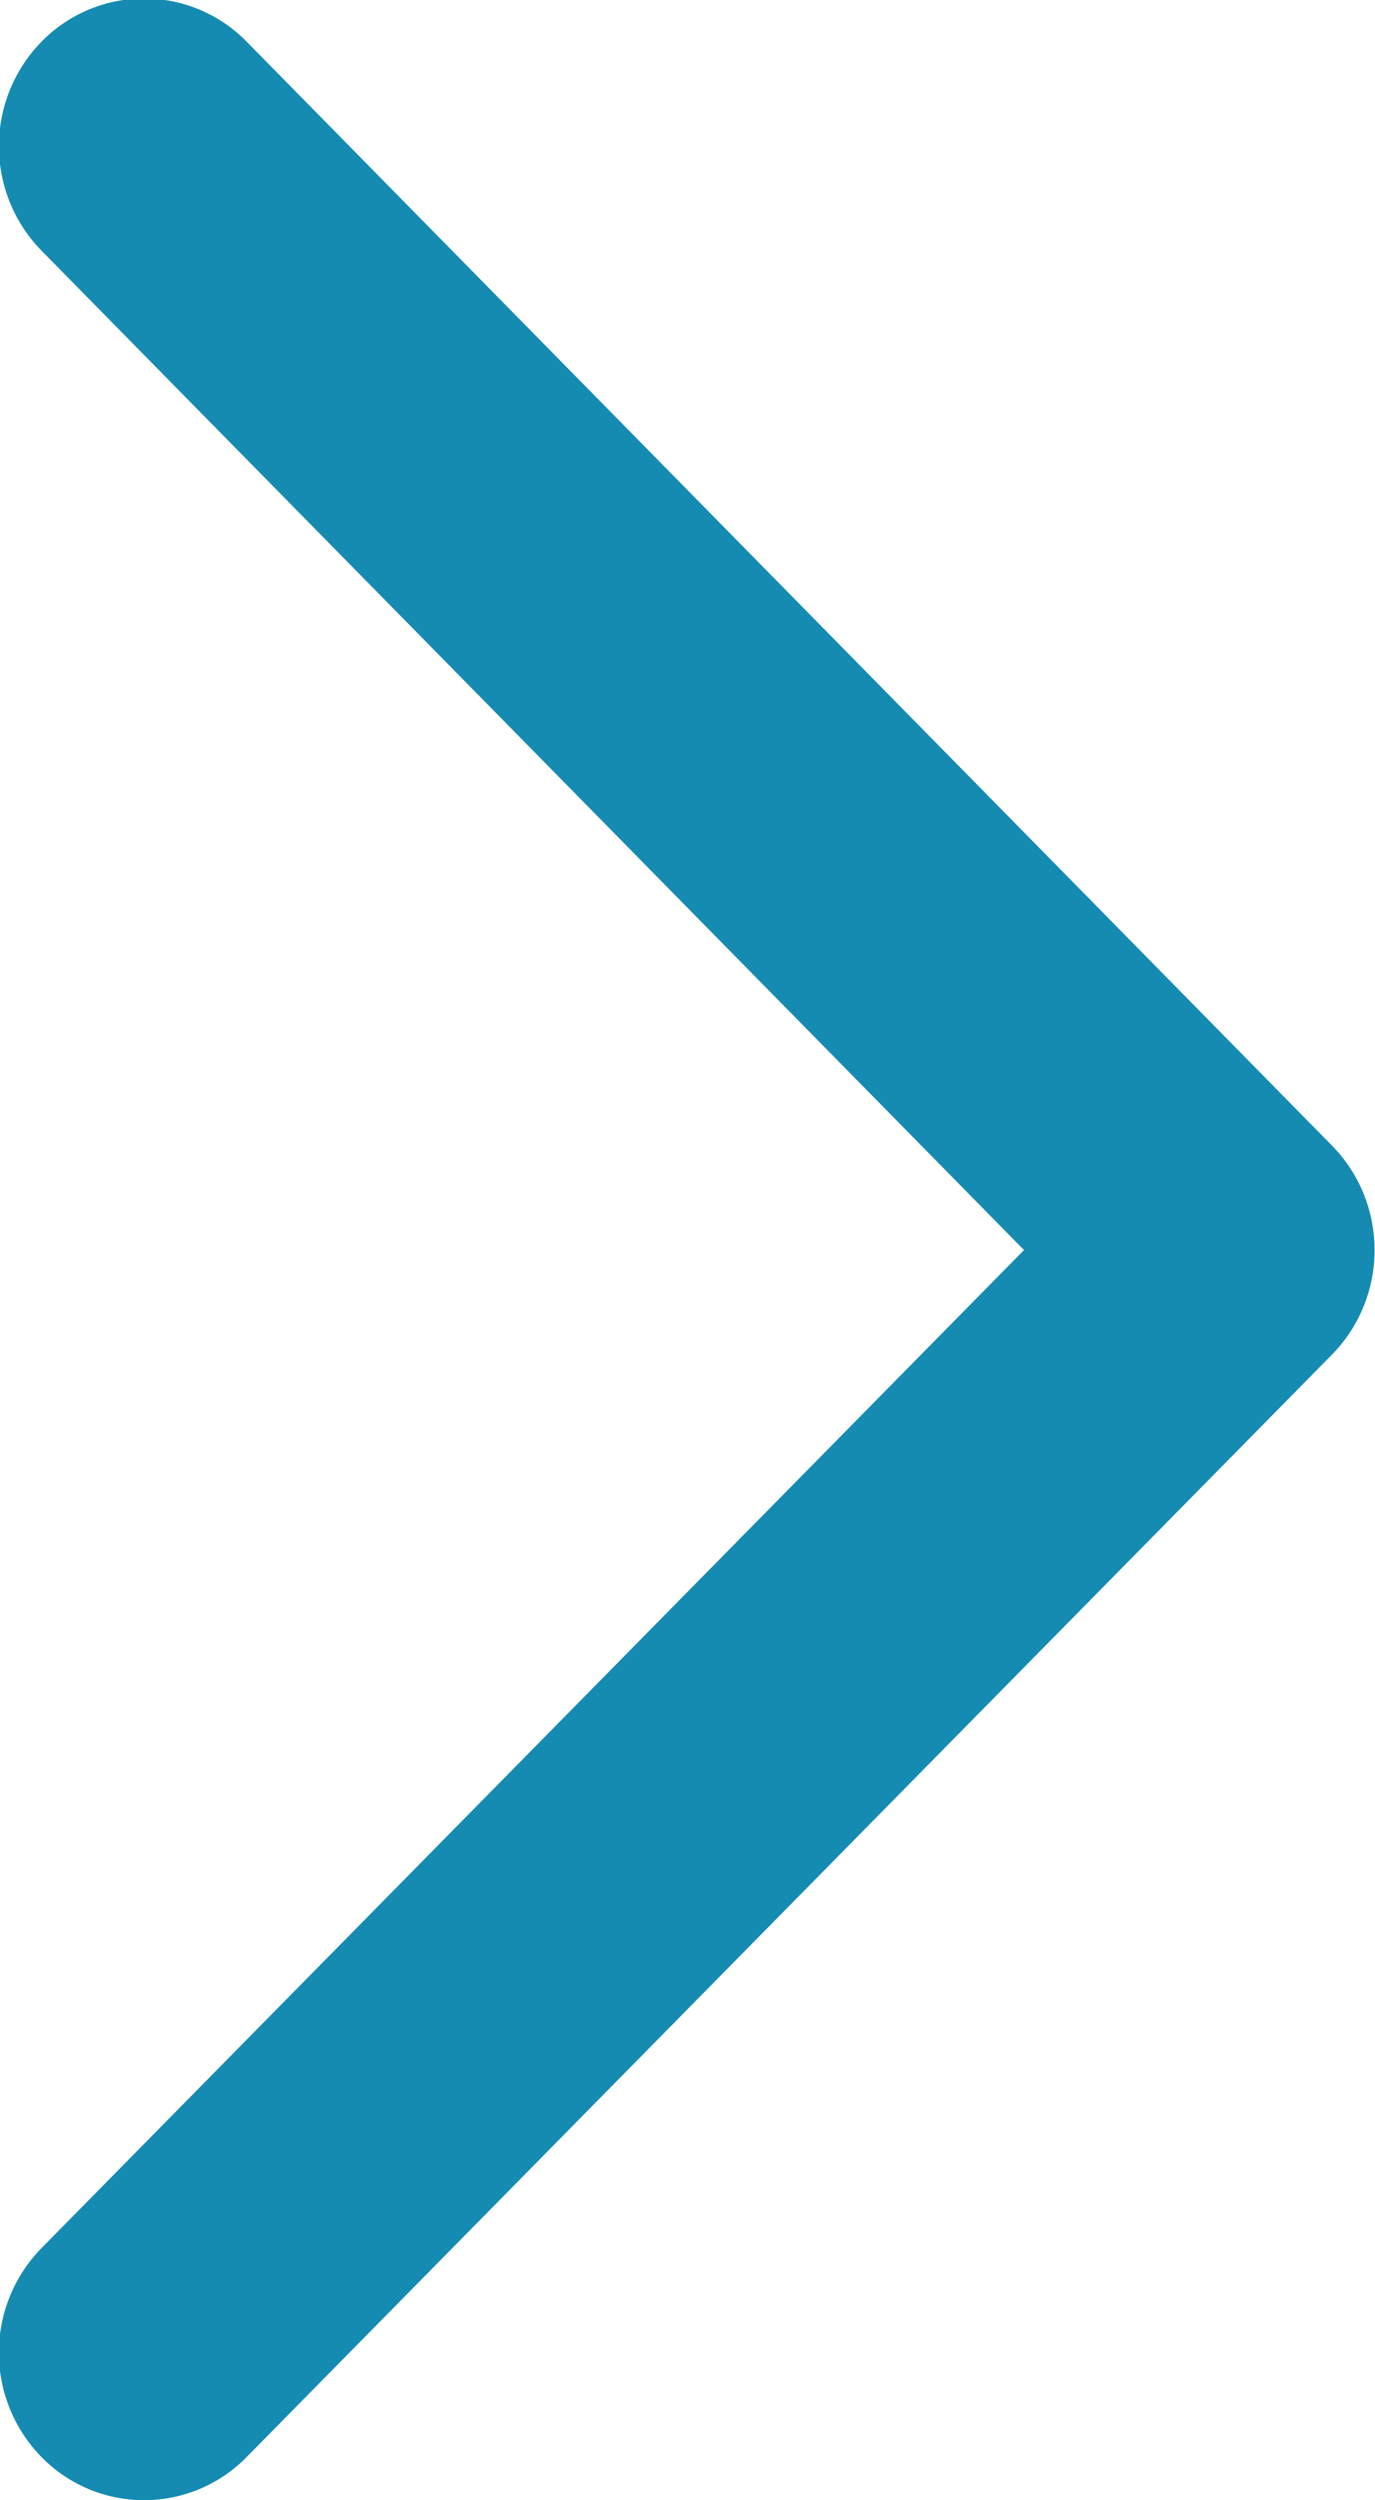 <svg xmlns="http://www.w3.org/2000/svg" width="22" height="40"><path fill="#158BB2" fill-rule="evenodd" d="M2.306 39.999a2.297 2.297 0 0 1-1.644-.692 2.39 2.39 0 0 1 .002-3.341l15.72-15.967L.663 4.009a2.391 2.391 0 0 1 0-3.341 2.295 2.295 0 0 1 3.285 0l17.365 17.661c.436.443.68 1.045.68 1.671 0 .627-.245 1.228-.681 1.671L3.947 39.308a2.296 2.296 0 0 1-1.641.691Z"/></svg>